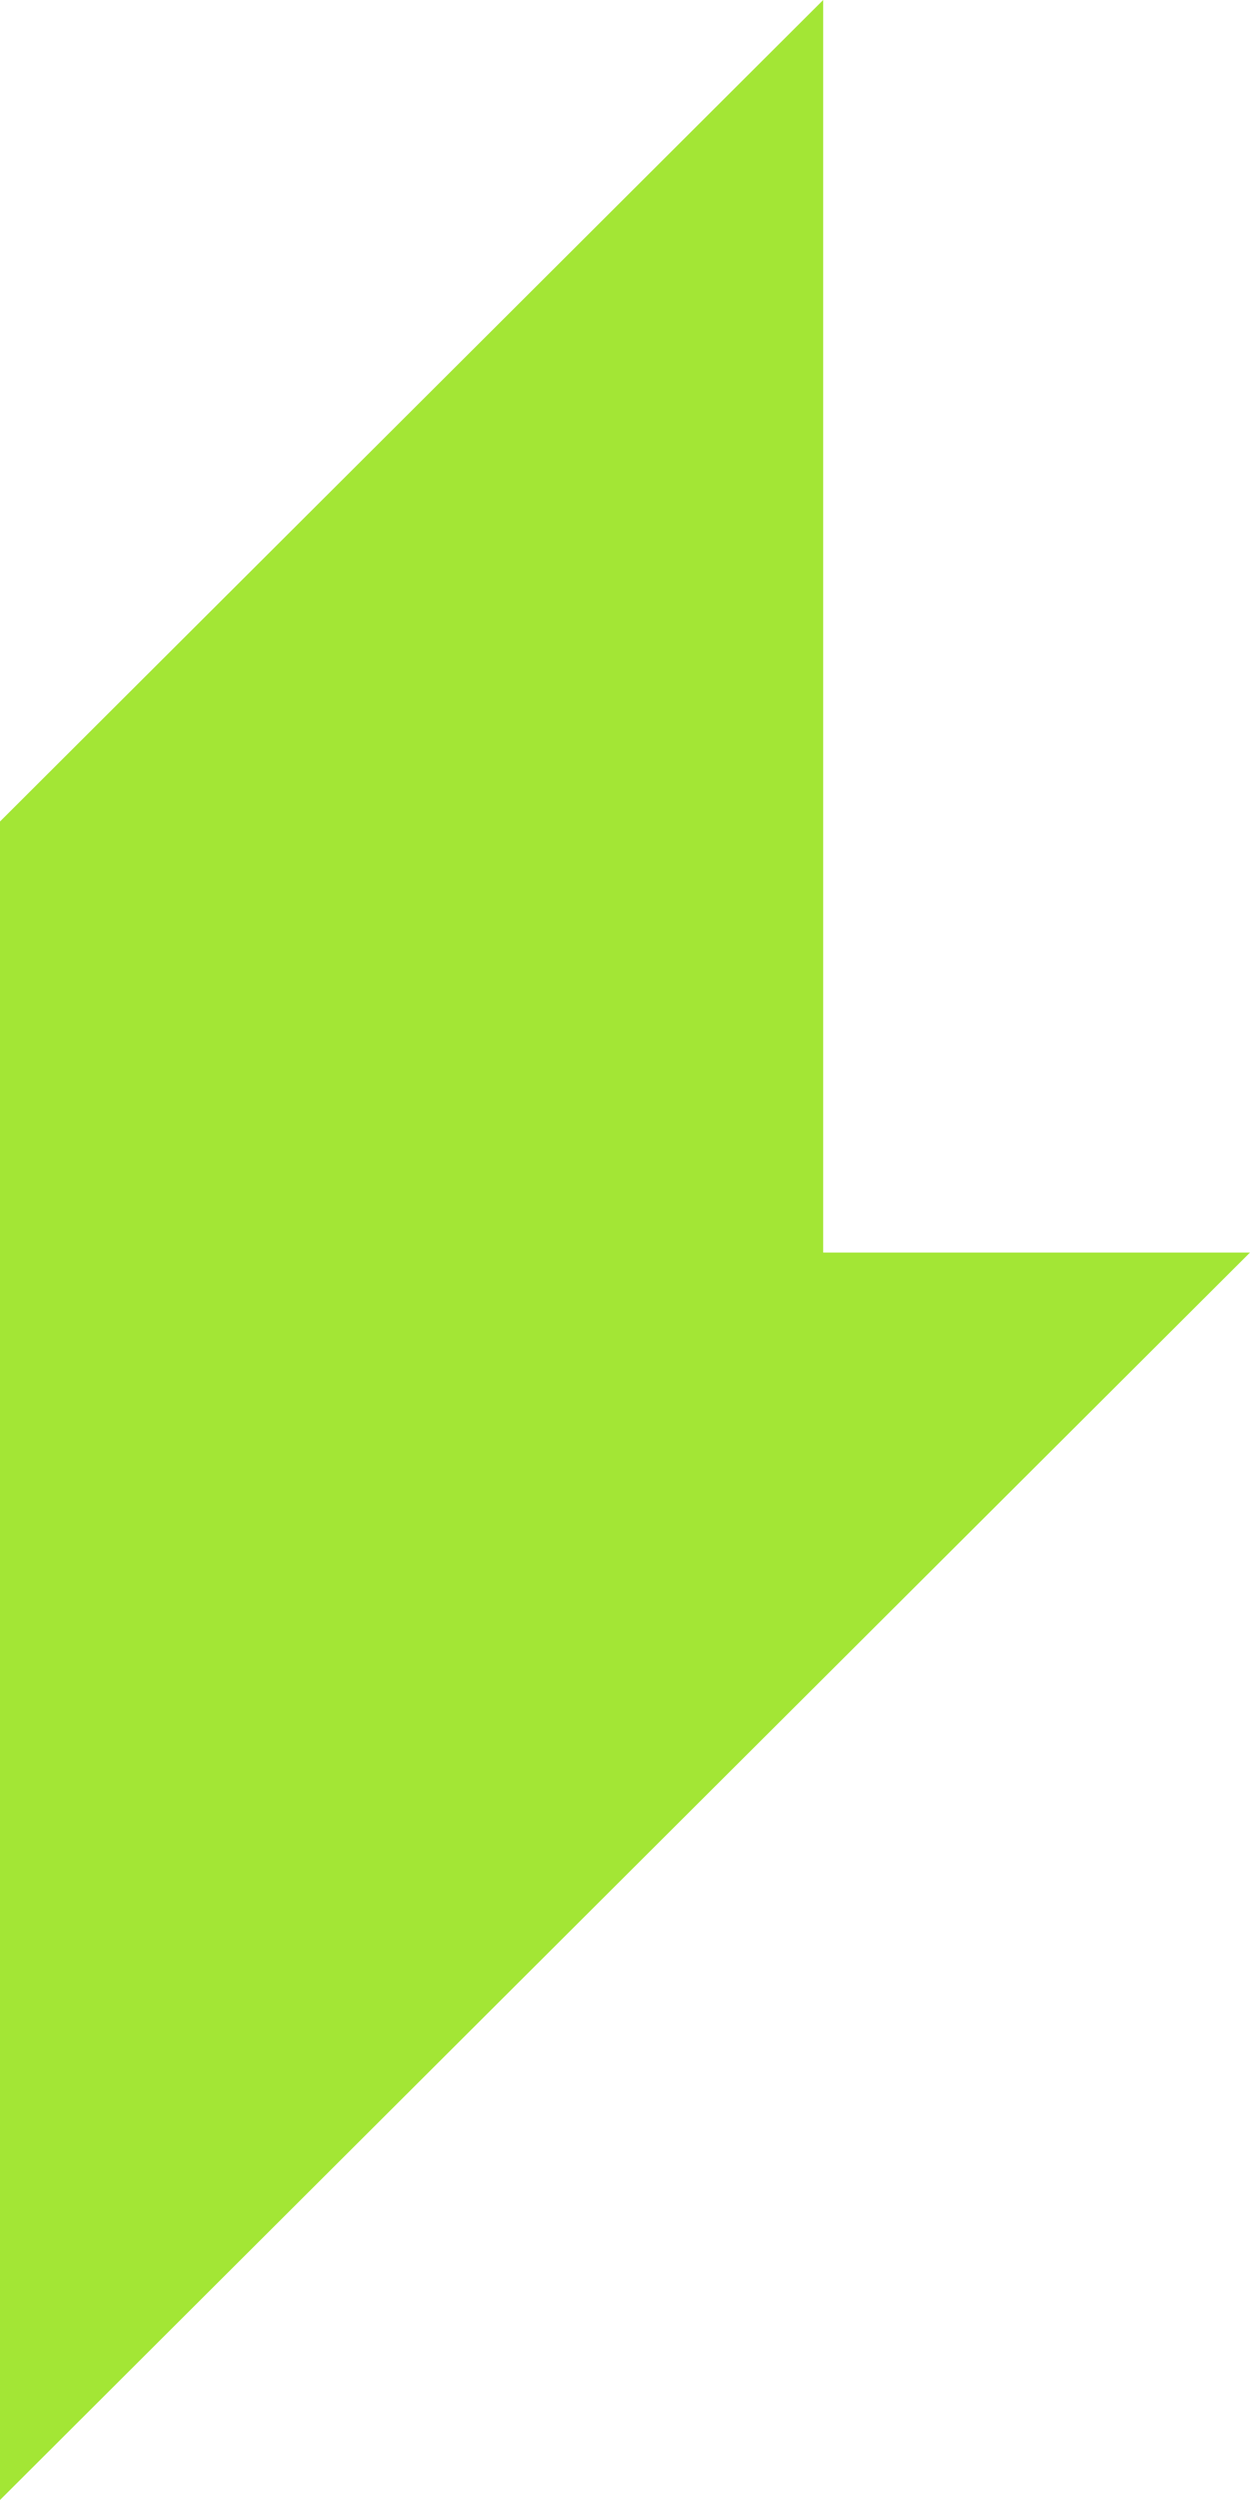 <?xml version="1.0" encoding="UTF-8"?> <svg xmlns="http://www.w3.org/2000/svg" width="20" height="40" viewBox="0 0 20 40" fill="none"><path d="M0 40V13.144L13.171 0V20.041H20L0 40Z" fill="#A3E635"></path></svg> 